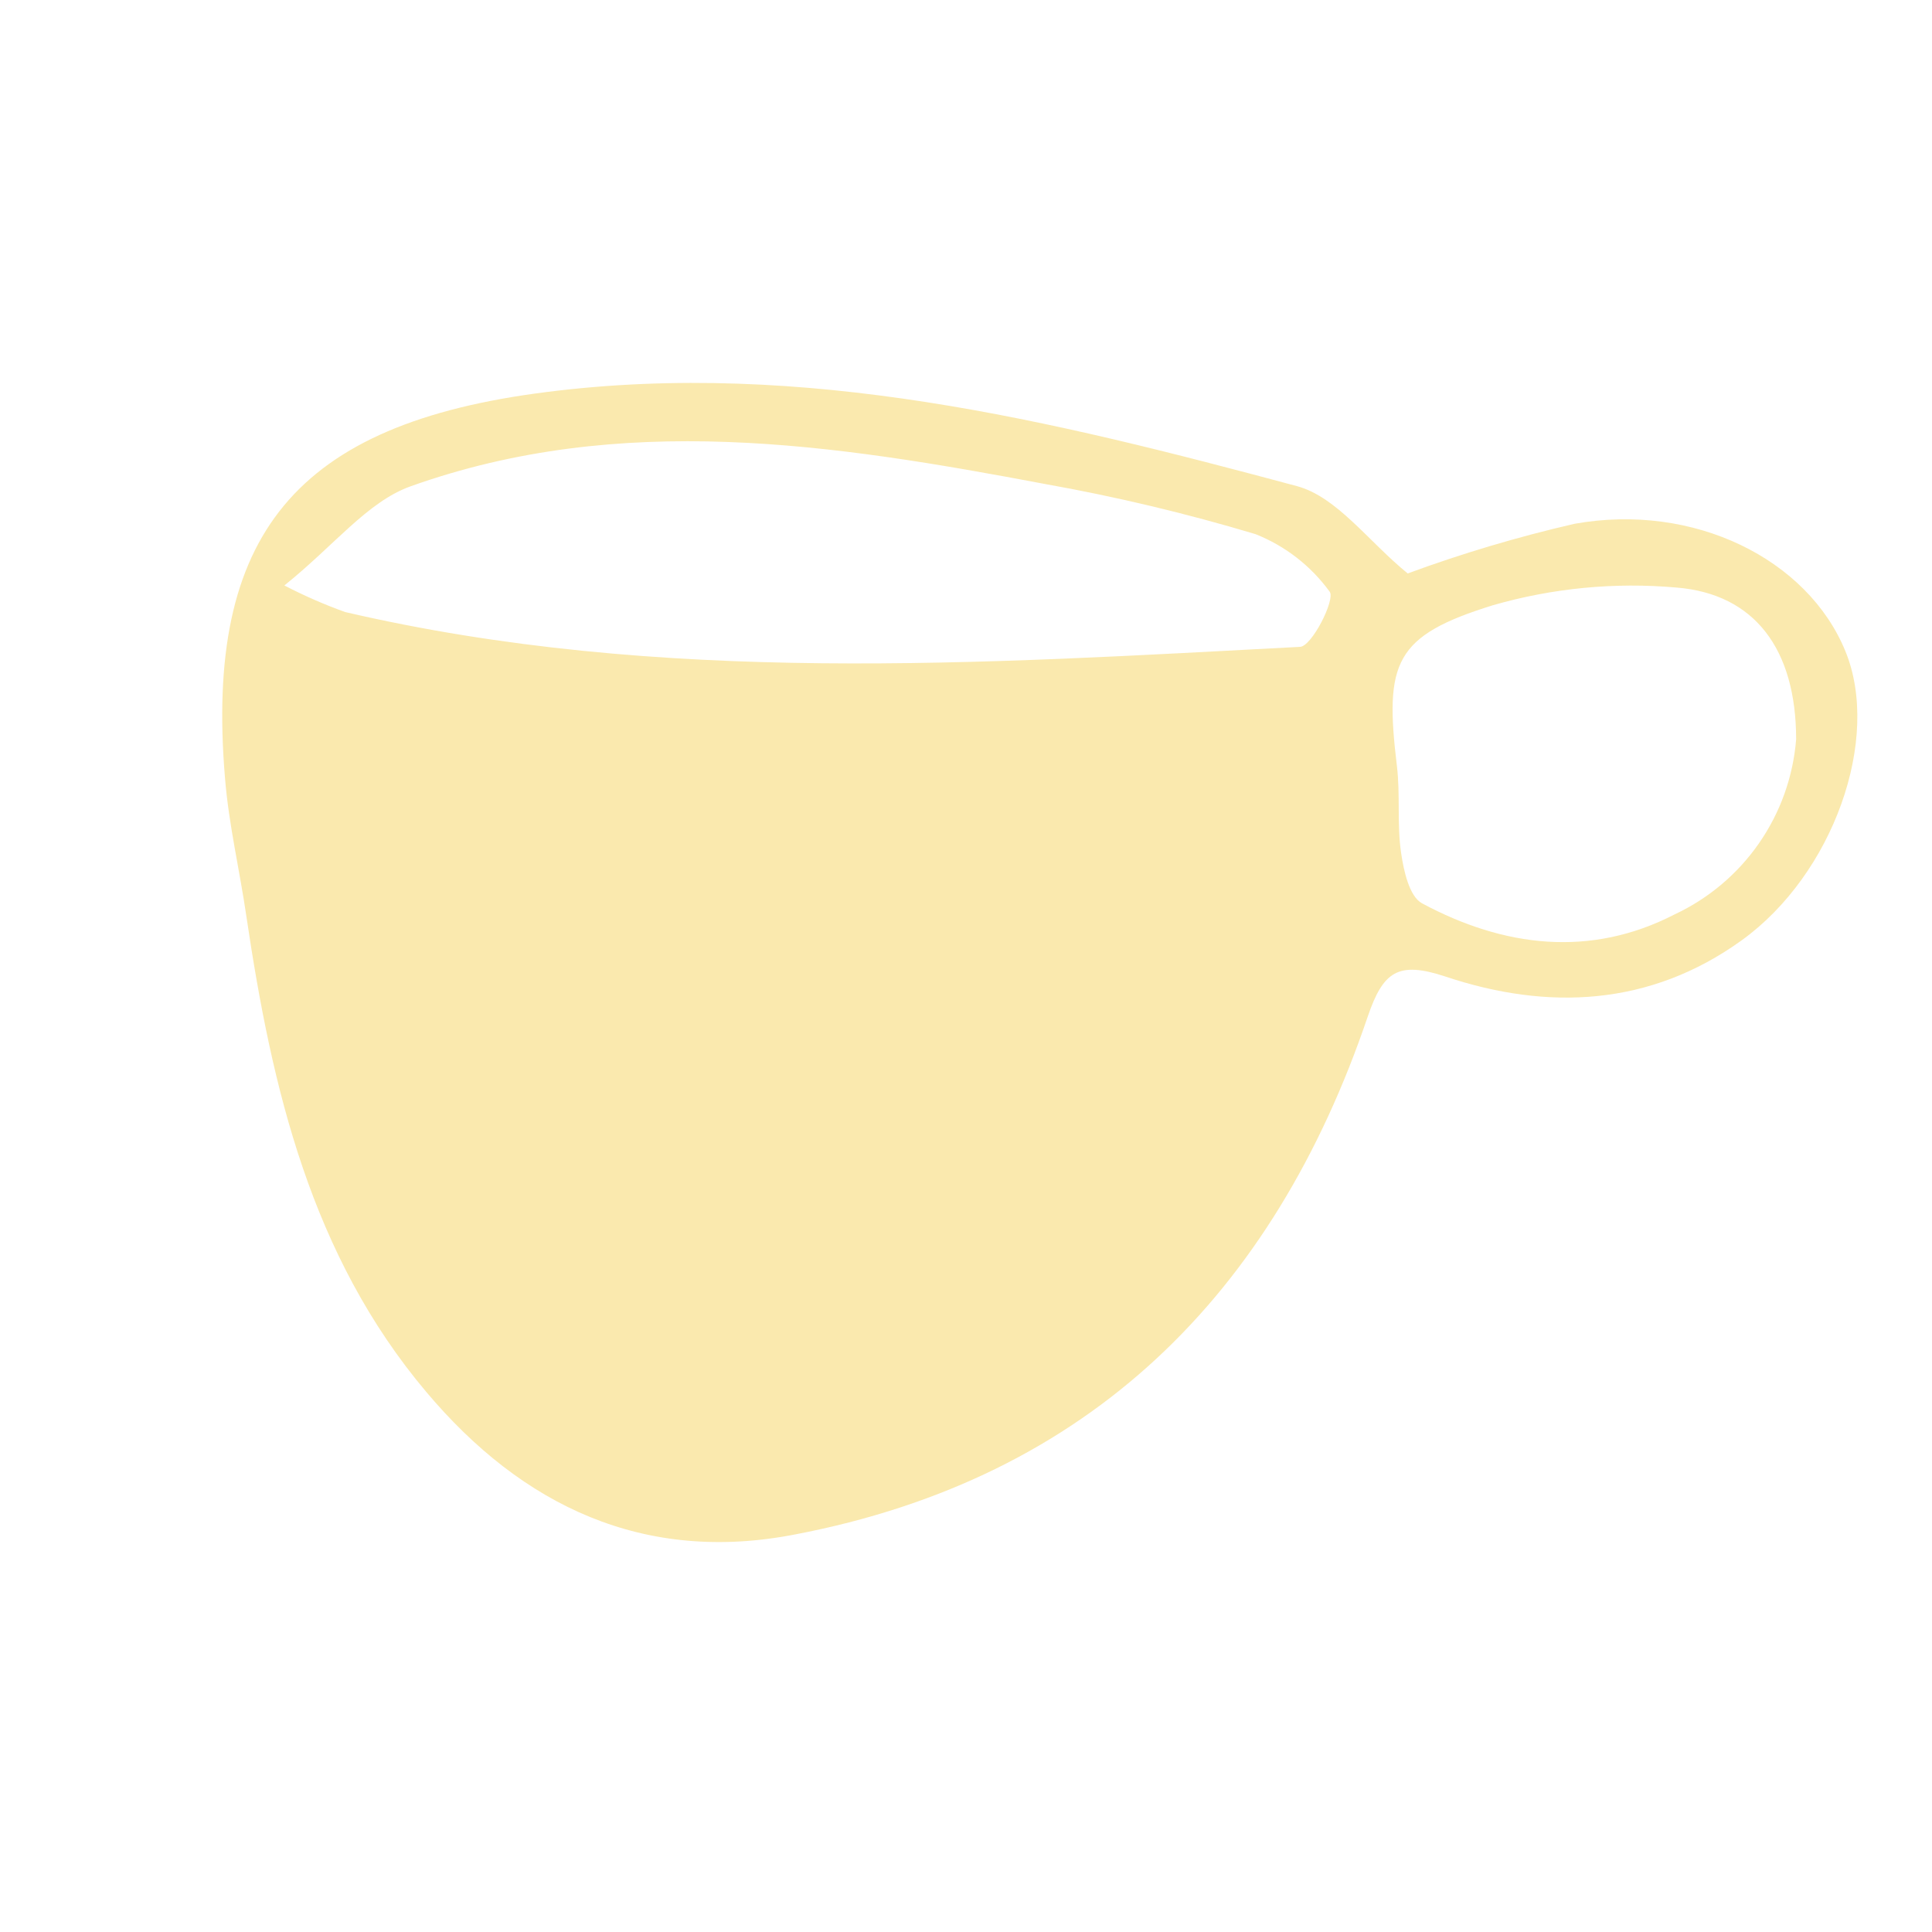 <svg width="800" height="800" viewBox="0 0 800 800" fill="none" xmlns="http://www.w3.org/2000/svg">
<path d="M582.902 237.454C605.463 229.151 628.527 222.285 651.957 216.895C701.408 208.029 748.518 231.511 764.123 269.608C779.047 305.952 759.053 362.075 721.208 389.357C683.364 416.639 641.033 418.588 598.507 404.362C579 397.931 572.759 402.121 566.322 421.023C527.307 535.998 451.131 612.095 329.21 635.383C266.787 647.562 216.359 623.69 176.564 576.434C128.772 519.824 112.582 450.644 102.048 379.613C99.219 360.126 94.733 341.516 93.173 322.223C84.687 221.28 122.433 175.387 226.309 162.331C333.014 148.787 435.428 174.023 537.061 201.305C553.642 205.787 566.516 224.105 582.902 237.454ZM117.75 242.423C125.881 246.654 134.289 250.333 142.915 253.434C273.711 283.834 406.263 274.772 538.23 267.854C543.107 267.854 552.958 248.367 550.617 245.054C542.852 234.345 532.196 226.066 519.894 221.182C491.283 212.605 462.2 205.675 432.793 200.429C345.01 183.864 257.228 170.223 169.933 201.403C152.083 207.834 138.427 225.859 117.75 242.423ZM743.74 306.147C743.74 268.731 726.475 245.931 694.288 243.3C668.695 241.02 642.899 243.497 618.209 250.608C577.342 263.275 573.247 274.285 578.416 317.059C579.879 329.044 578.416 341.321 580.171 353.208C581.244 360.613 583.584 371.234 588.851 374.059C622.598 392.183 658.492 396.665 693.41 378.639C707.462 372.076 719.523 361.909 728.364 349.175C737.205 336.441 742.511 321.595 743.74 306.147Z" fill="#FAE9AE"/>
</svg>
